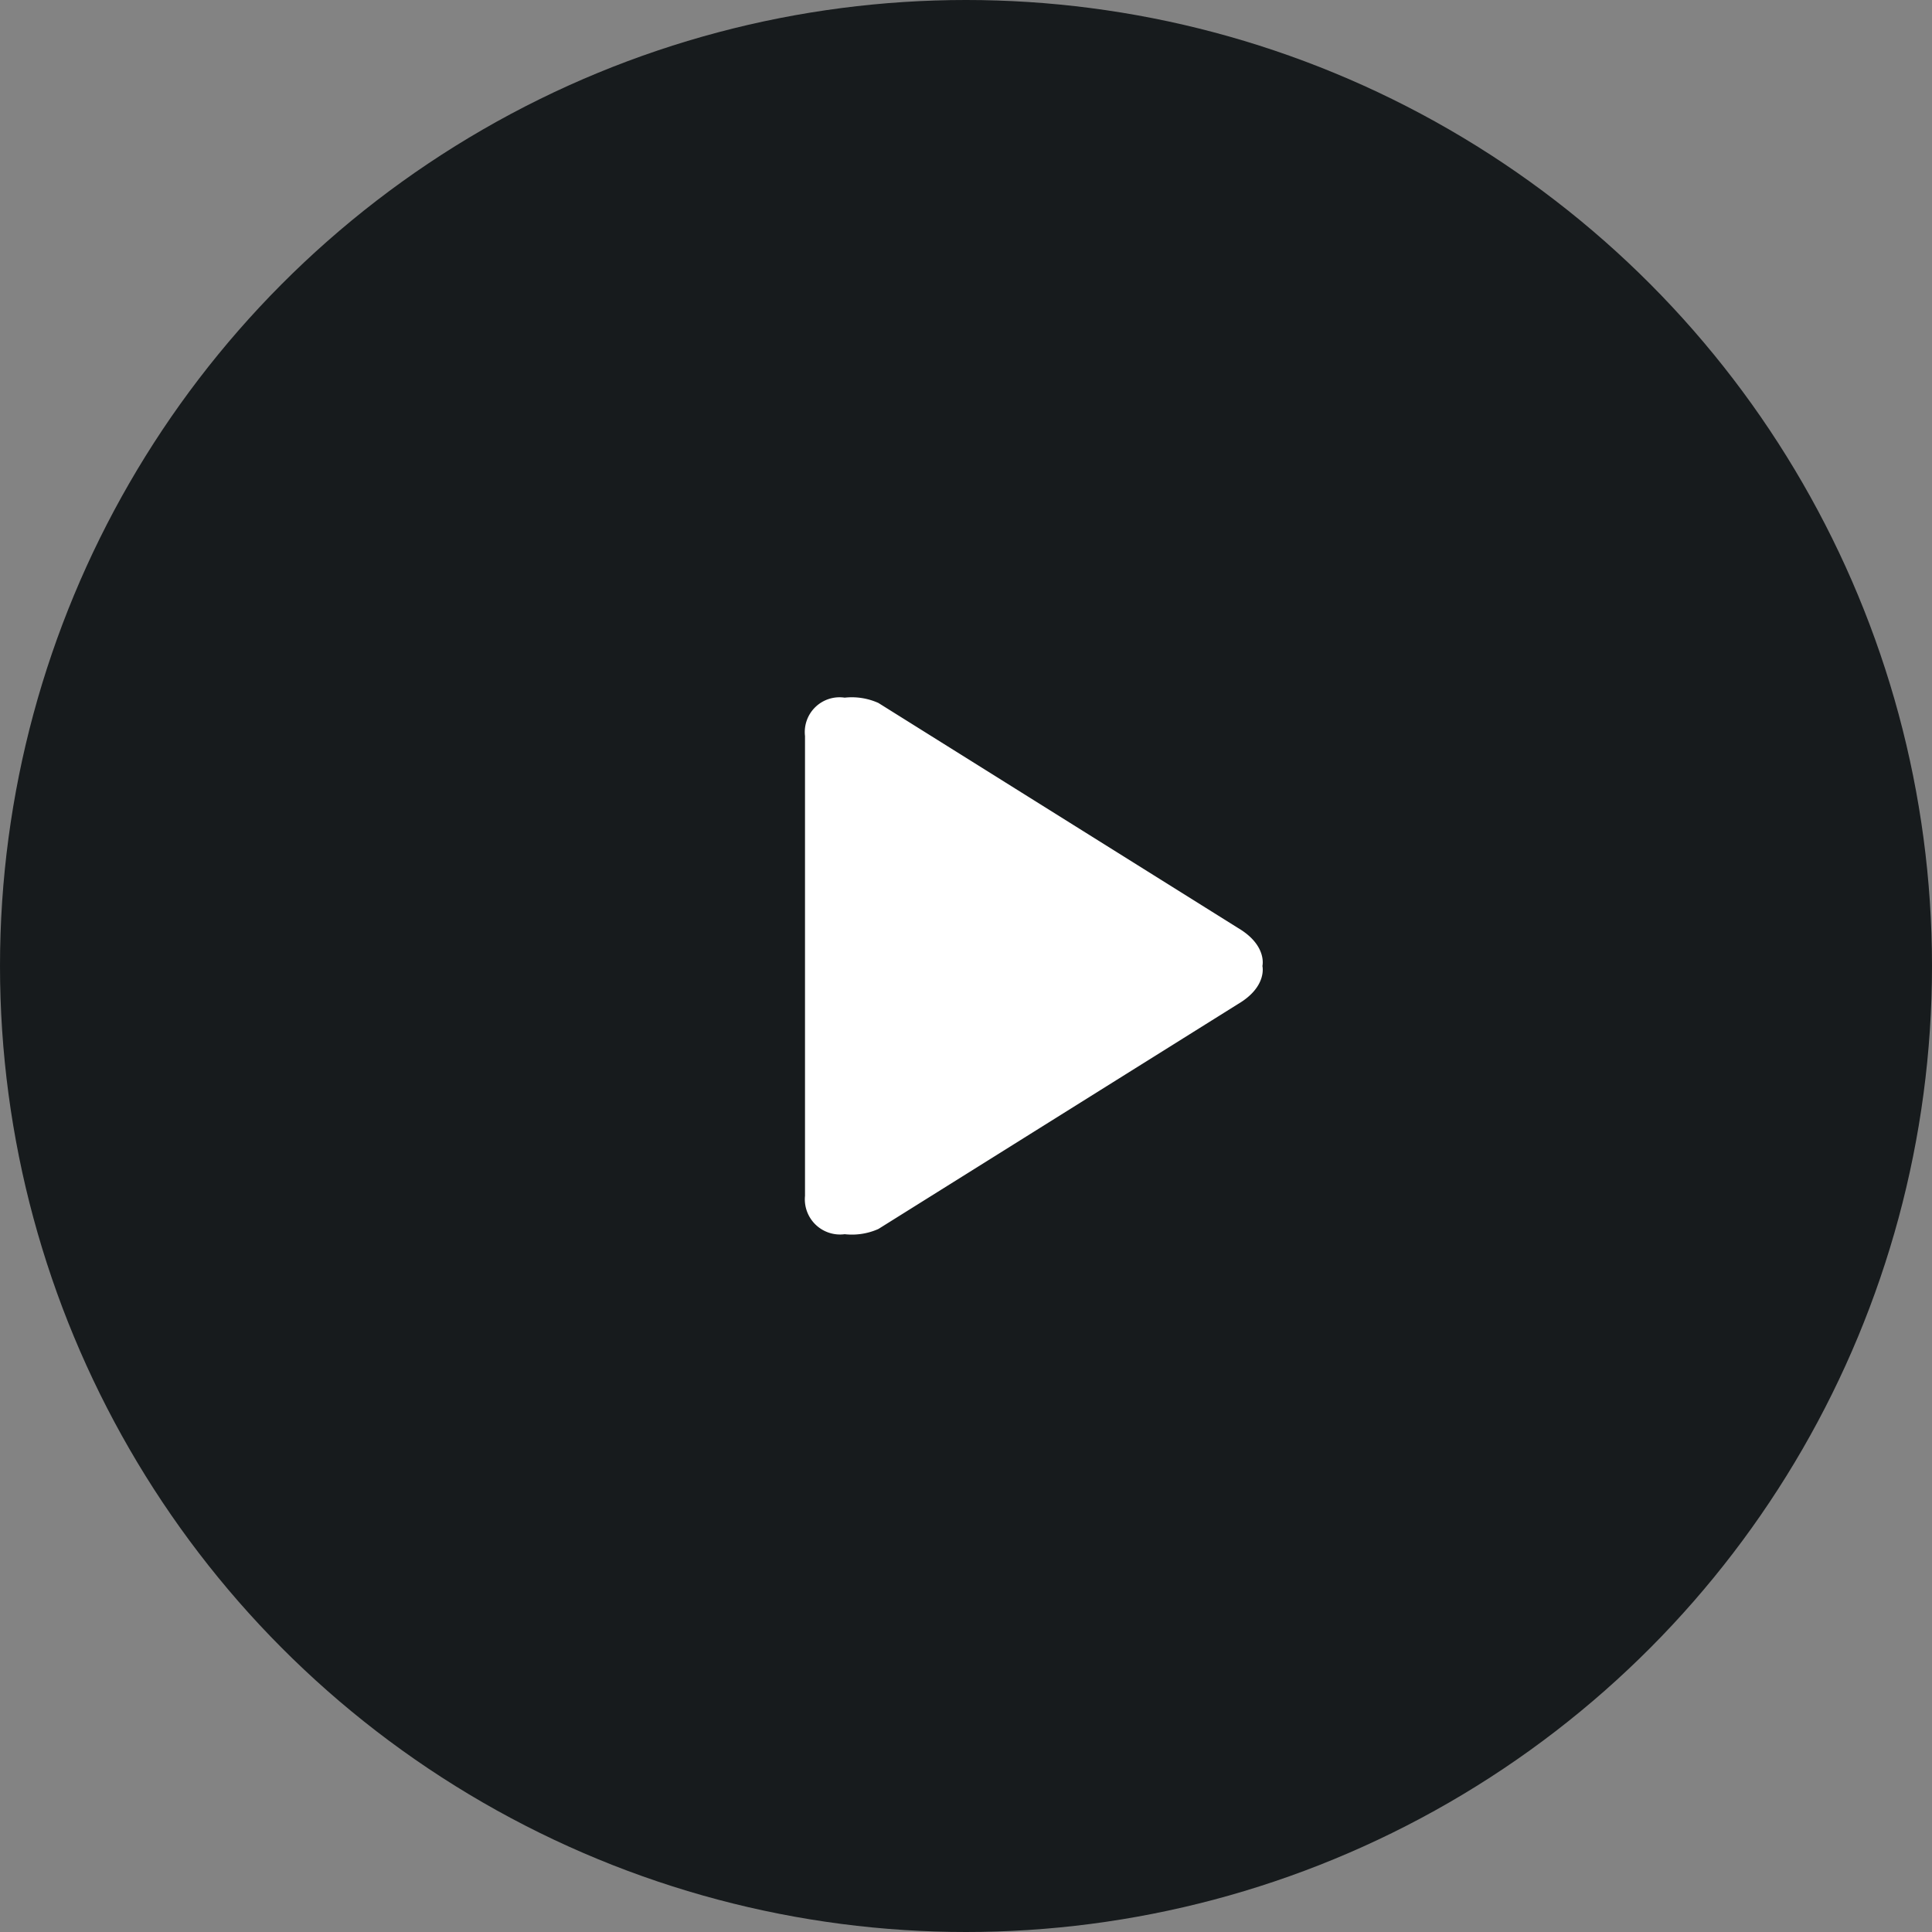 <svg xmlns="http://www.w3.org/2000/svg" xmlns:xlink="http://www.w3.org/1999/xlink" width="100" height="100" viewBox="0 0 100 100">
  <rect x="0" y="0" width="100" height="100" fill="#808080" stroke="none"/>
  <defs>
    <clipPath id="clip-play-button-nt">
      <rect width="100" height="100"/>
    </clipPath>
  </defs>
  <g id="play-button-nt" clip-path="url(#clip-play-button-nt)">
    <rect width="100" height="100" fill="rgba(255,255,255,0.03)"/>
    <g id="play">
      <circle id="Oval" cx="50" cy="50" r="50" fill="#171b1d"/>
      <g id="Play-2" data-name="Play" transform="translate(41.667 36.111)">
        <path id="Shape" d="M22.412,11.921,3.8.275A3.357,3.357,0,0,0,2.054,0,1.8,1.8,0,0,0,0,1.987v23.8a1.822,1.822,0,0,0,2.054,1.984A3.359,3.359,0,0,0,3.8,27.5L22.412,15.857c1.527-.9,1.263-1.968,1.263-1.968S23.939,12.823,22.412,11.921Z" transform="translate(0 0)" fill="#fff"/>
      </g>
    </g>
  </g>
</svg>
